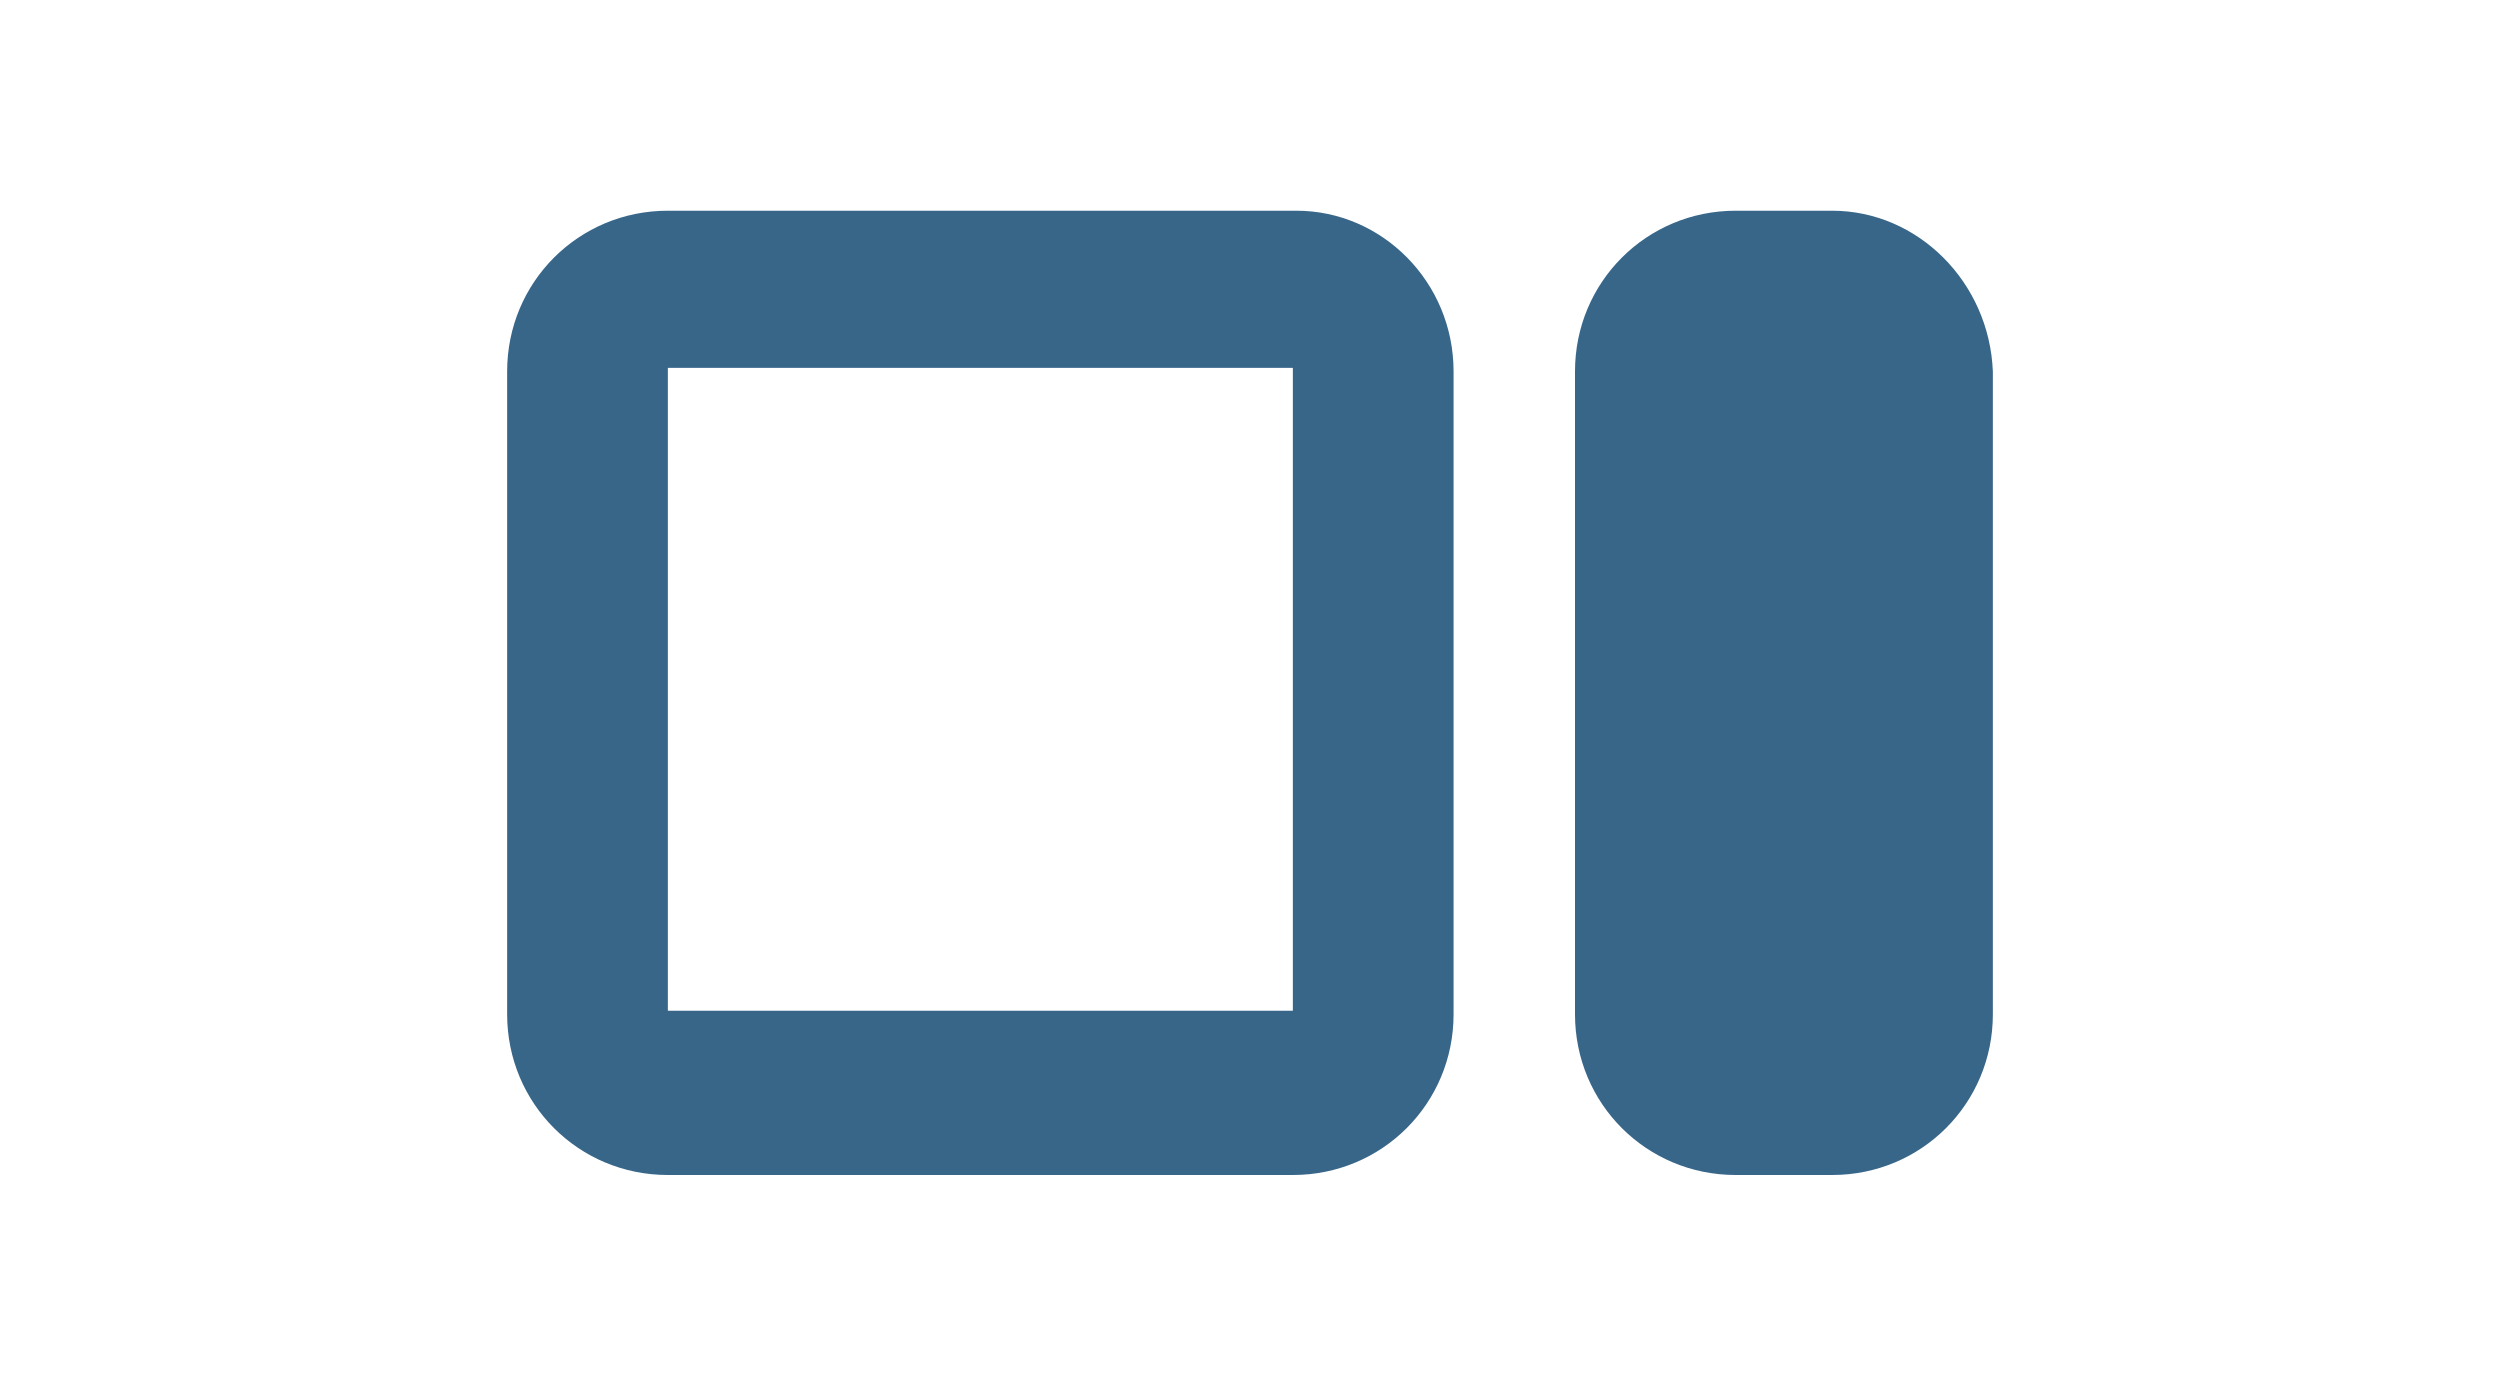 <?xml version="1.0" encoding="utf-8"?>
<!-- Generator: Adobe Illustrator 20.1.0, SVG Export Plug-In . SVG Version: 6.00 Build 0)  -->
<svg version="1.1" id="Layer_1" xmlns="http://www.w3.org/2000/svg" xmlns:xlink="http://www.w3.org/1999/xlink" x="0px" y="0px"
	 viewBox="0 0 70 38.6" style="enable-background:new 0 0 70 38.6;" xml:space="preserve">
<style type="text/css">
	.st0{fill:#4E555B;}
	.st1{fill:#386689;}
	.st2{fill:#414950;}
	.st3{fill:#707980;}
	.st4{fill:#484F56;}
	.st5{fill:#70797F;}
	.st6{fill:#577E9C;}
	.st7{fill:#4D5860;}
	.st8{fill:#424C53;}
	.st9{fill:#60676E;}
	.st10{fill:#60666B;}
	.st11{fill:#434A51;}
	.st12{fill:#565C62;}
	.st13{fill:#5E6469;}
	.st14{fill:#485056;}
	.st15{fill:#787F86;}
</style>
<g>
	<path class="st1" d="M36.3,5.9H18.7c-2.5,0-4.5,2-4.5,4.5v18c0,2.5,2,4.5,4.5,4.5h17.5c2.5,0,4.5-2,4.5-4.5v-18
		C40.7,7.9,38.7,5.9,36.3,5.9z M36.3,28.3H18.7v-18h17.5V28.3z"/>
	<path class="st1" d="M51.3,5.9h-2.7c-2.5,0-4.5,2-4.5,4.5v18c0,2.5,2,4.5,4.5,4.5h2.7c2.5,0,4.5-2,4.5-4.5v-18
		C55.7,7.9,53.7,5.9,51.3,5.9z"/>
</g>
</svg>
